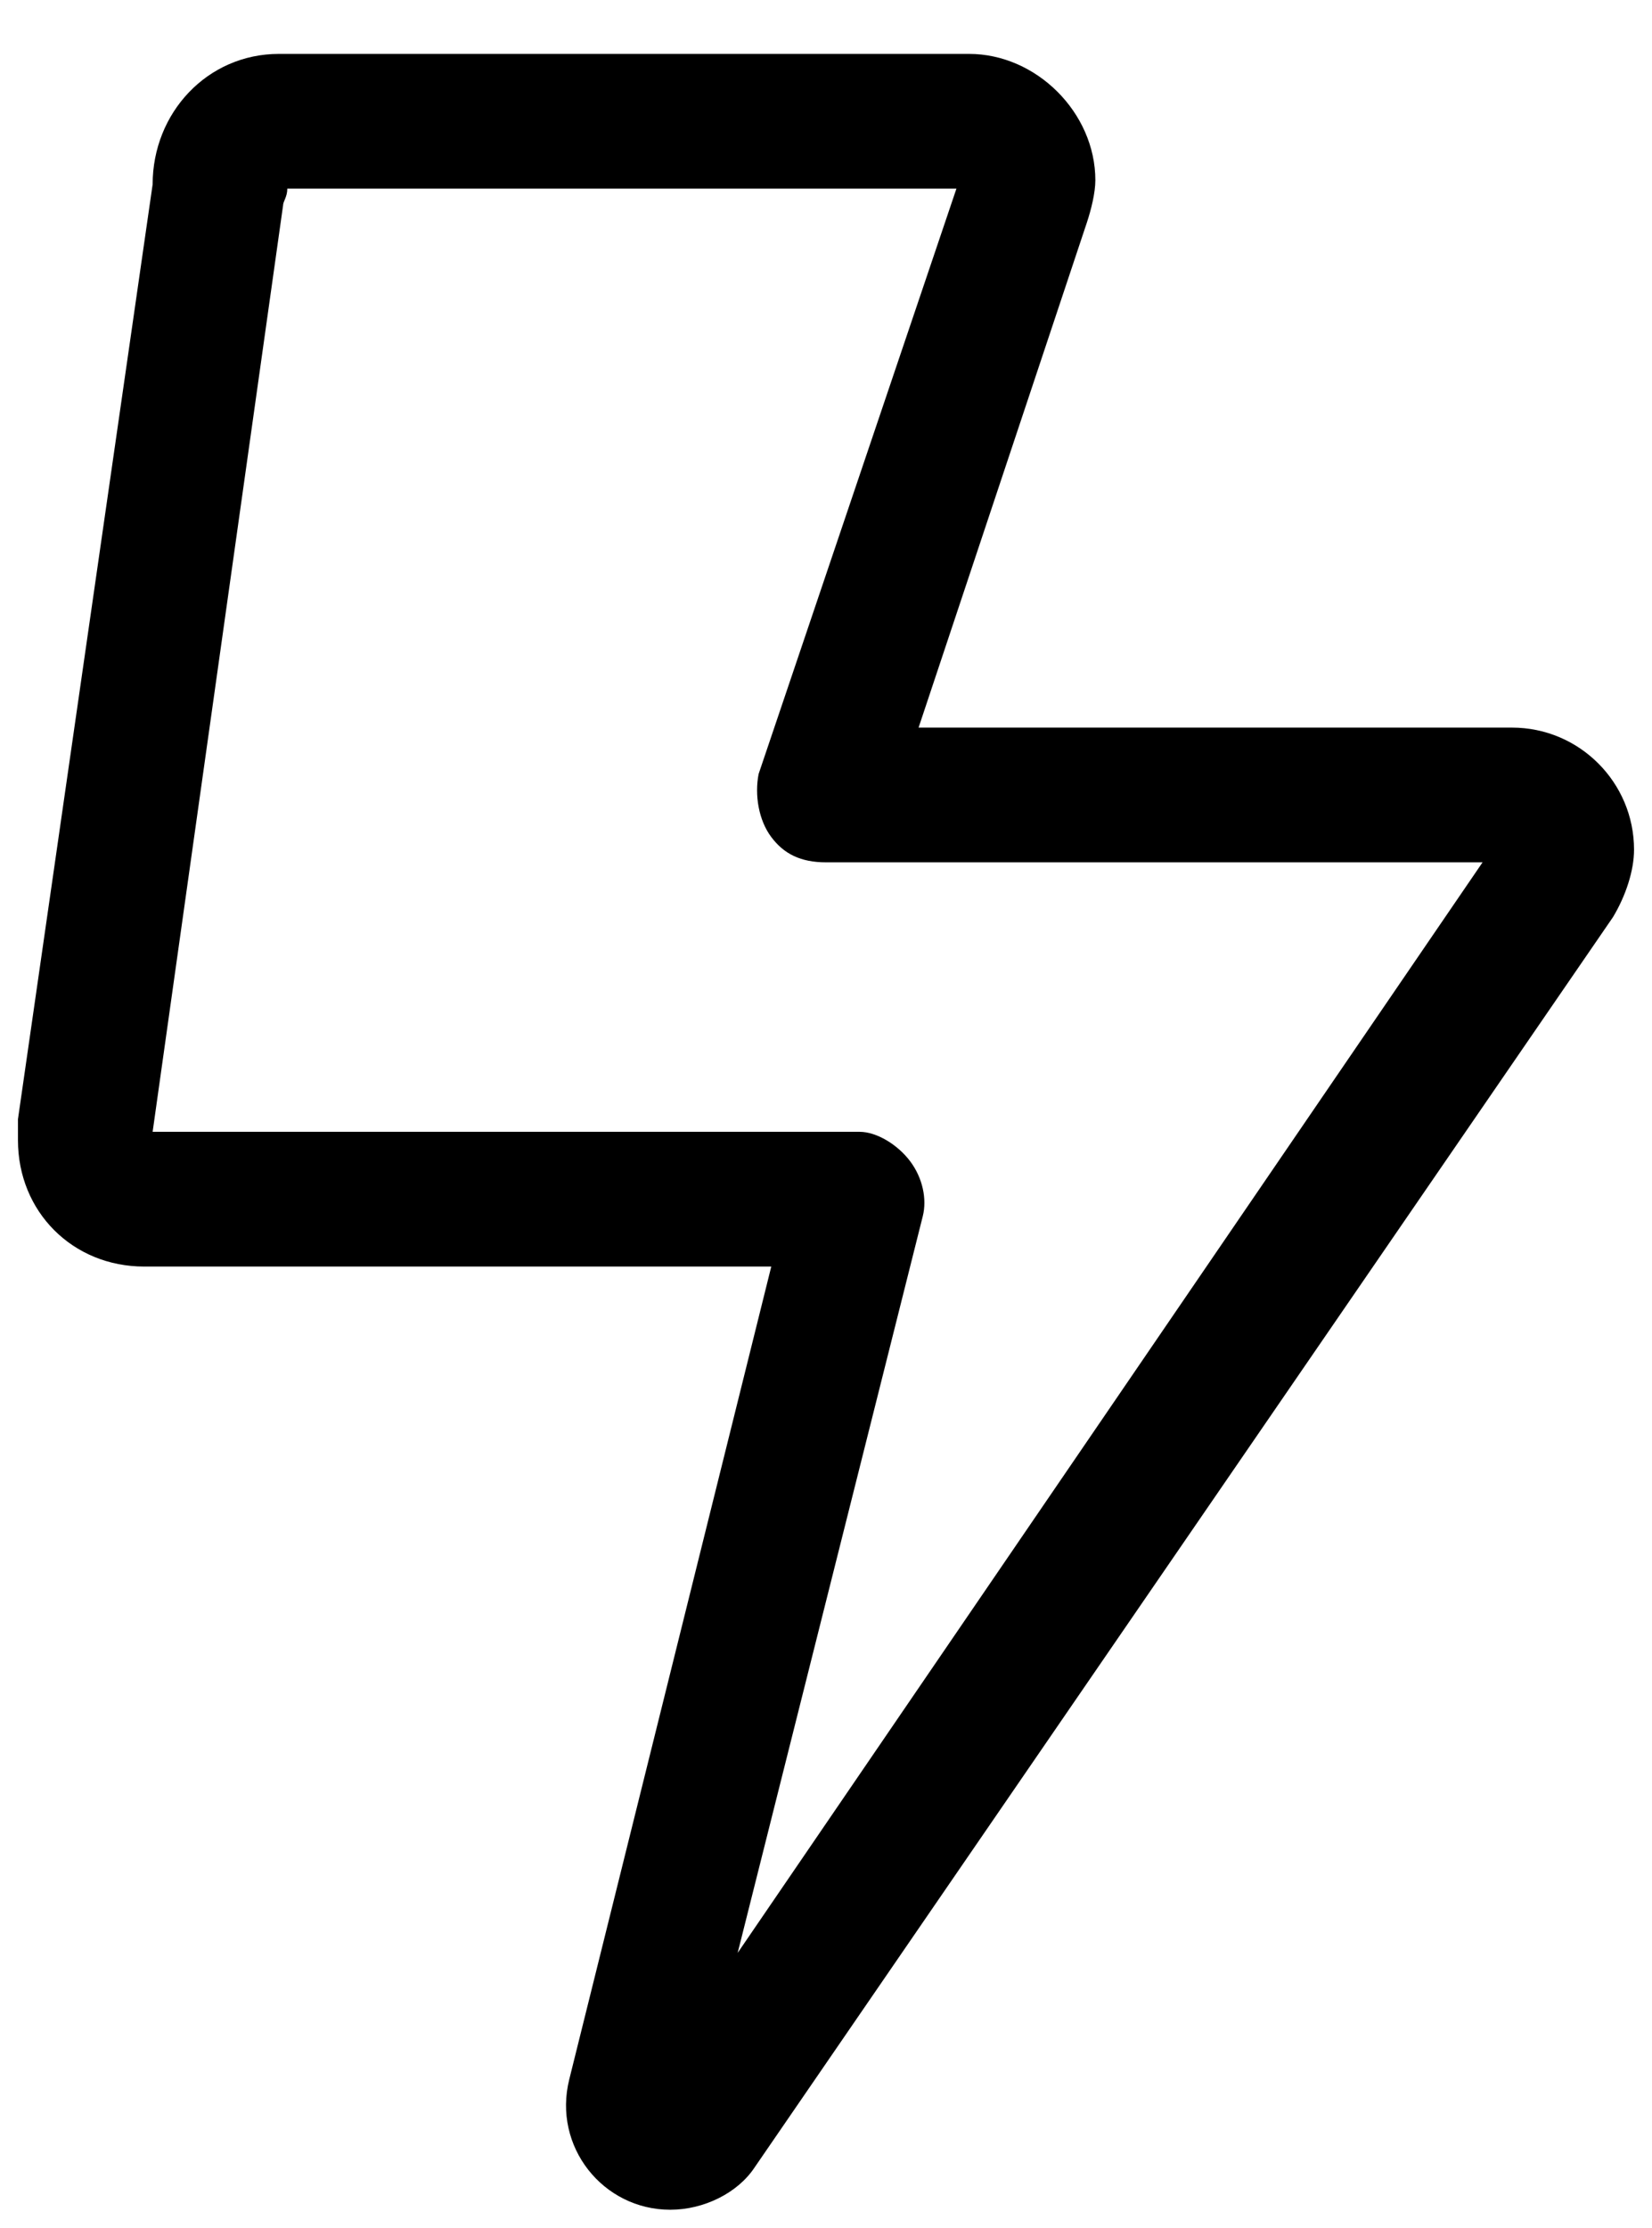 <svg width="23" height="31" viewBox="0 0 23 31" fill="none" xmlns="http://www.w3.org/2000/svg">
<path d="M2.125 2.566C2.125 1.57 2.887 0.75 3.883 0.75H13.492C14.43 0.75 15.25 1.57 15.25 2.508C15.25 2.684 15.191 2.918 15.133 3.094L12.789 10.125H21.051C21.988 10.125 22.75 10.887 22.75 11.824C22.75 12.117 22.633 12.469 22.457 12.762L10.504 30.164C10.27 30.516 9.801 30.75 9.332 30.75C8.395 30.75 7.691 29.871 7.926 28.934L10.738 17.625H2.008C1.012 17.625 0.25 16.863 0.25 15.867C0.25 15.75 0.25 15.691 0.25 15.574L2.125 2.566ZM4 2.625C4 2.742 3.941 2.801 3.941 2.859L2.125 15.75H11.969C12.203 15.75 12.496 15.926 12.672 16.16C12.848 16.395 12.906 16.688 12.848 16.922L10.27 27.176L20.641 12H11.5C11.148 12 10.914 11.883 10.738 11.648C10.562 11.414 10.504 11.062 10.562 10.77L13.316 2.625H4Z" fill="#D2B2F1" style="fill:#D2B2F1;fill:color(display-p3 0.824 0.698 0.945);fill-opacity:1;"/>
</svg>
